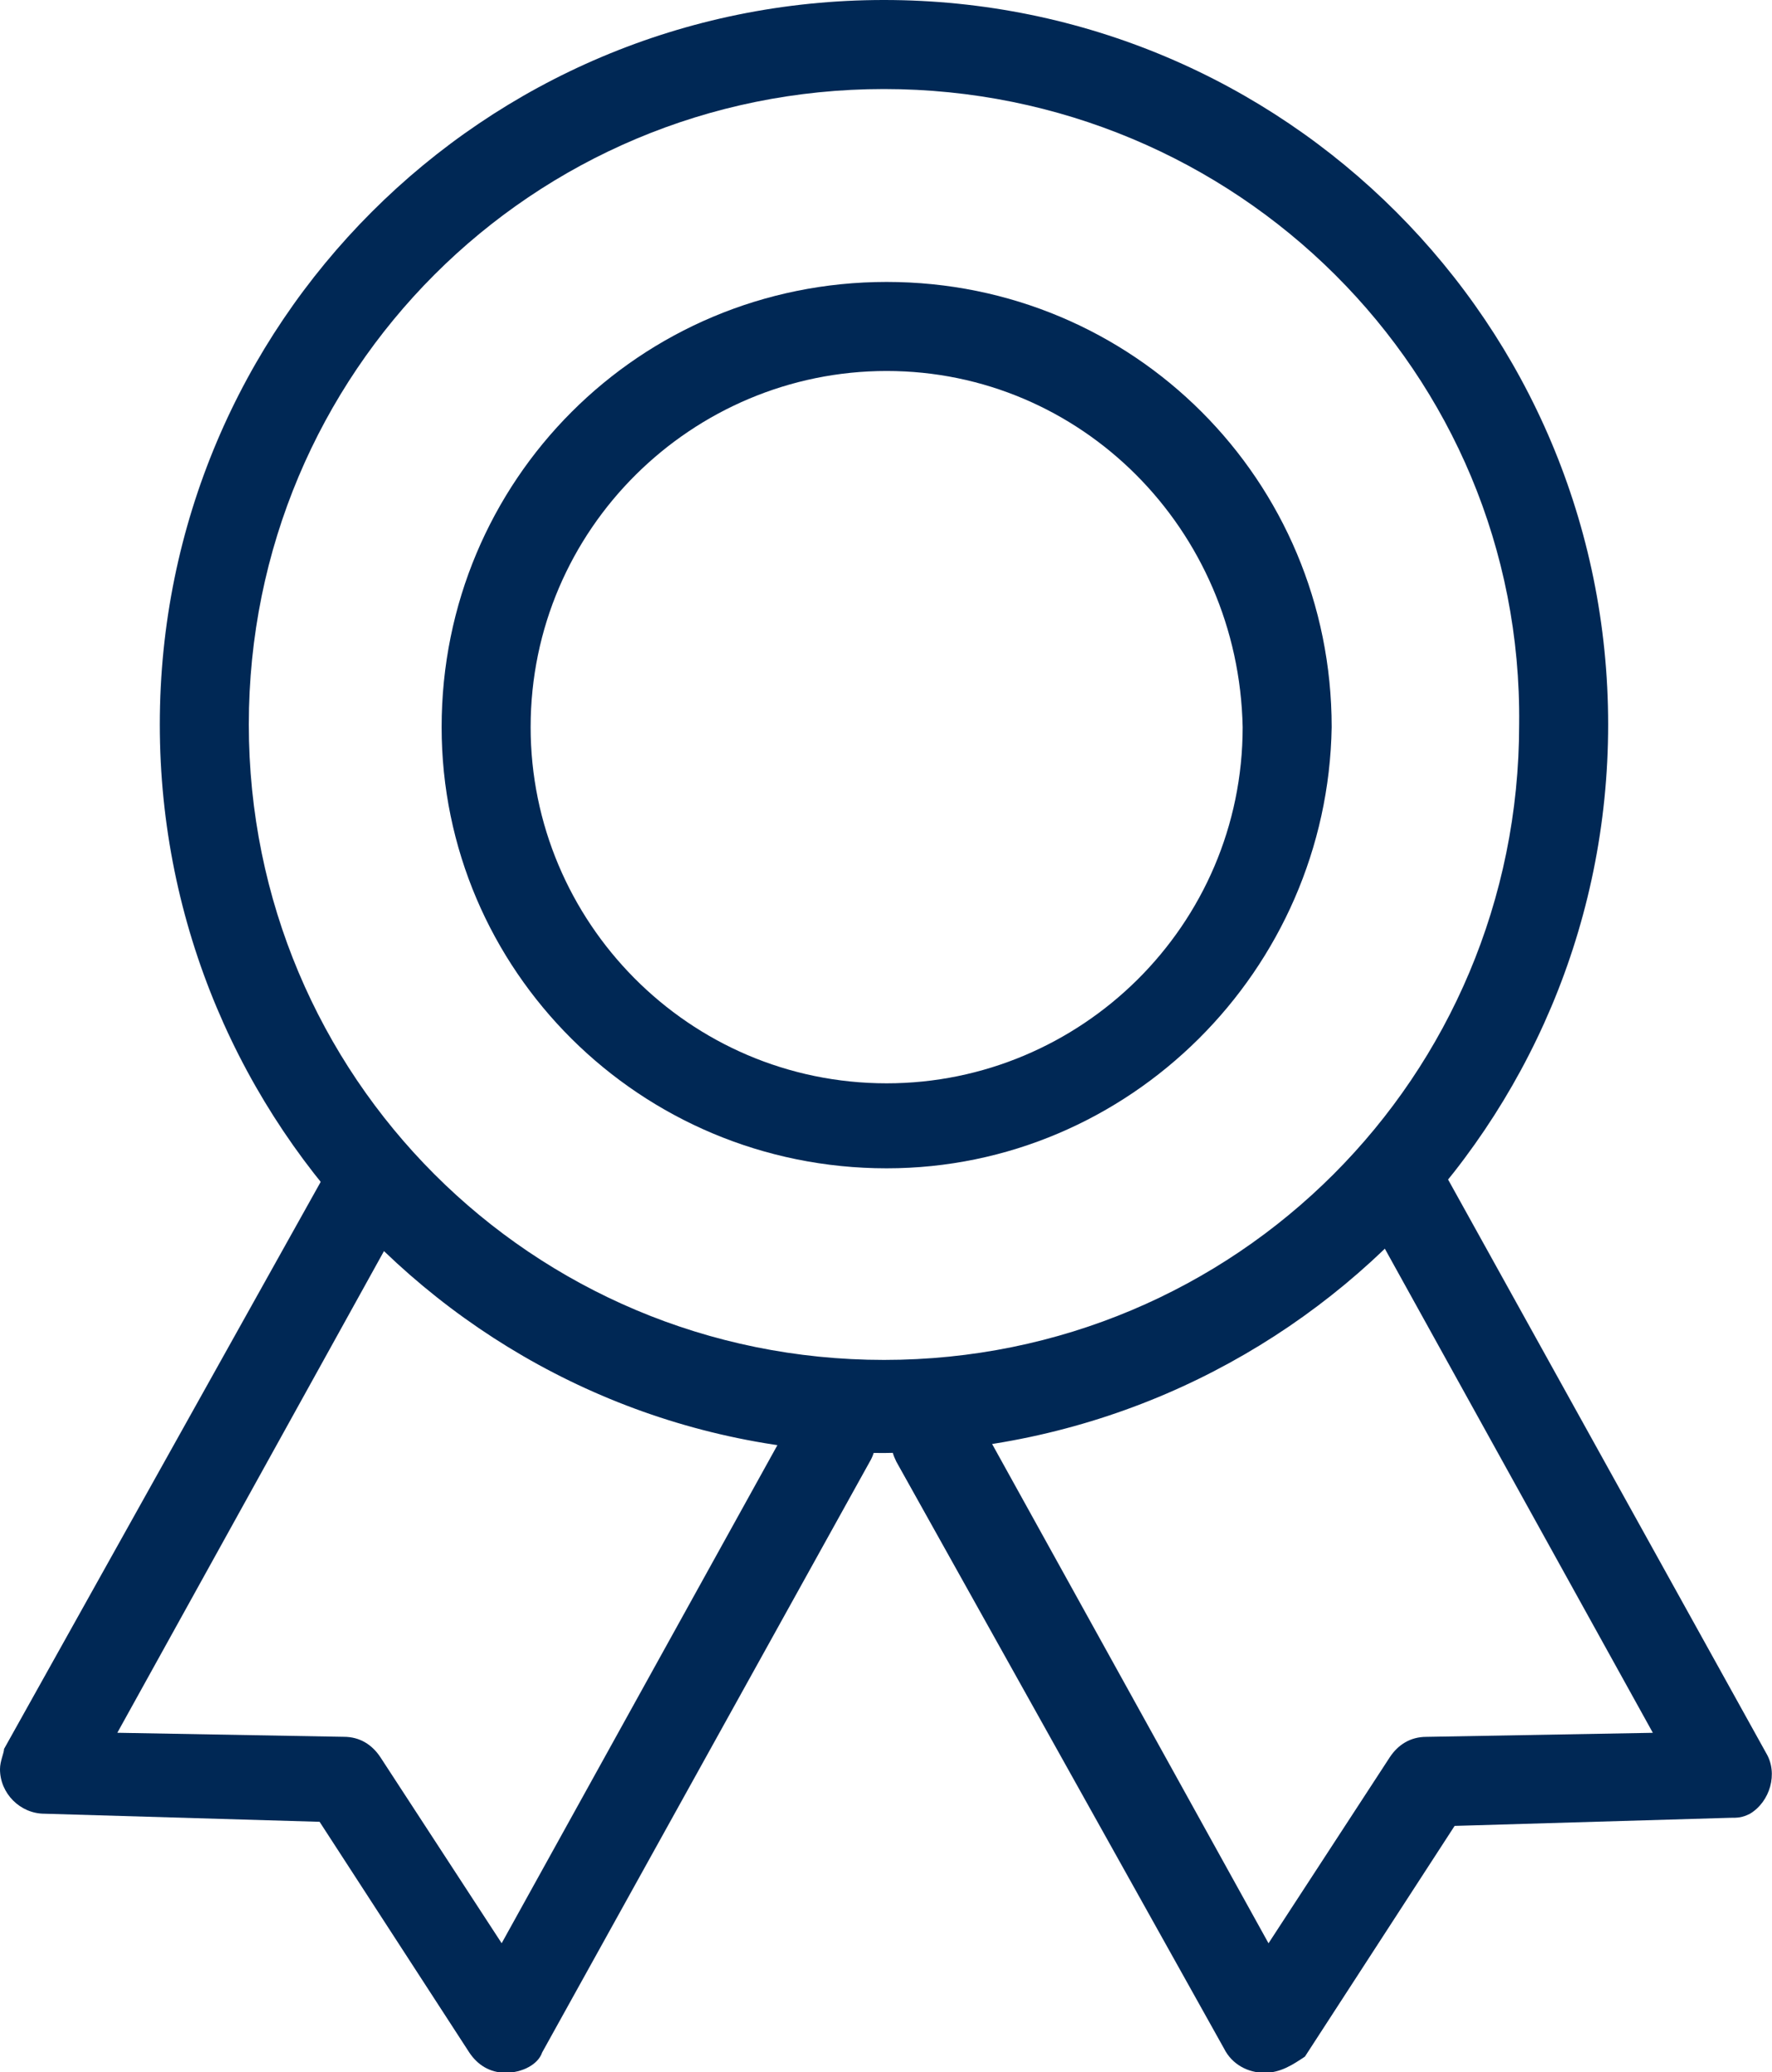 <svg enable-background="new 0 0 43.8 51.2" viewBox="0 0 43.8 51.2" xmlns="http://www.w3.org/2000/svg"><g fill="#002855"><path d="m17.9 35.9c-9.9 0-17.9-8.1-17.9-18s8-17.9 17.9-17.9 17.9 8 17.9 17.9c0 9.9-8 17.9-17.9 18zm0-33.7c-8.7 0-15.7 7-15.7 15.7s7 15.7 15.7 15.7 15.7-7 15.7-15.7c.1-8.7-7-15.7-15.7-15.7z" transform="translate(3.95)"/><path d="m11 21.9c-6.1 0-11-4.9-11-10.9 0-6.1 4.9-11 11-11s11 4.9 11 11c-.1 6-5 10.9-11 10.9zm0-19.7c-4.8 0-8.8 3.9-8.8 8.8 0 4.8 3.9 8.8 8.8 8.8 4.8 0 8.8-3.9 8.8-8.8-.1-4.9-4-8.8-8.8-8.8z" transform="translate(10.916 6.966)"/><path d="m12.5 23.1c-.4 0-.7-.2-.9-.5l-3.7-5.7-6.8-.2c-.6 0-1.1-.5-1.1-1.1 0-.2.1-.4.1-.5l8.1-14.5c.3-.5 1-.7 1.5-.4s.7 1 .4 1.5l-7.2 13 5.6.1c.4 0 .7.2.9.5l3 4.6 7.2-13c.3-.5 1-.7 1.5-.4s.7 1 .4 1.5l-8.1 14.6c-.1.3-.5.5-.9.5z" transform="translate(0 28.112)"/><path d="m9.2 23.1c-.4 0-.8-.2-1-.6l-8.1-14.5c-.3-.6-.1-1.2.5-1.5s1.2-.1 1.5.4l7.2 13 3-4.6c.2-.3.5-.5.9-.5l5.6-.1-7.2-13c-.3-.5-.1-1.2.4-1.5s1.2-.1 1.5.4l8.1 14.6c.3.5.1 1.2-.4 1.5-.2.1-.3.1-.5.1l-6.8.2-3.7 5.7c-.3.2-.6.4-1 .4z" transform="translate(22.055 28.113)"/></g></svg>
